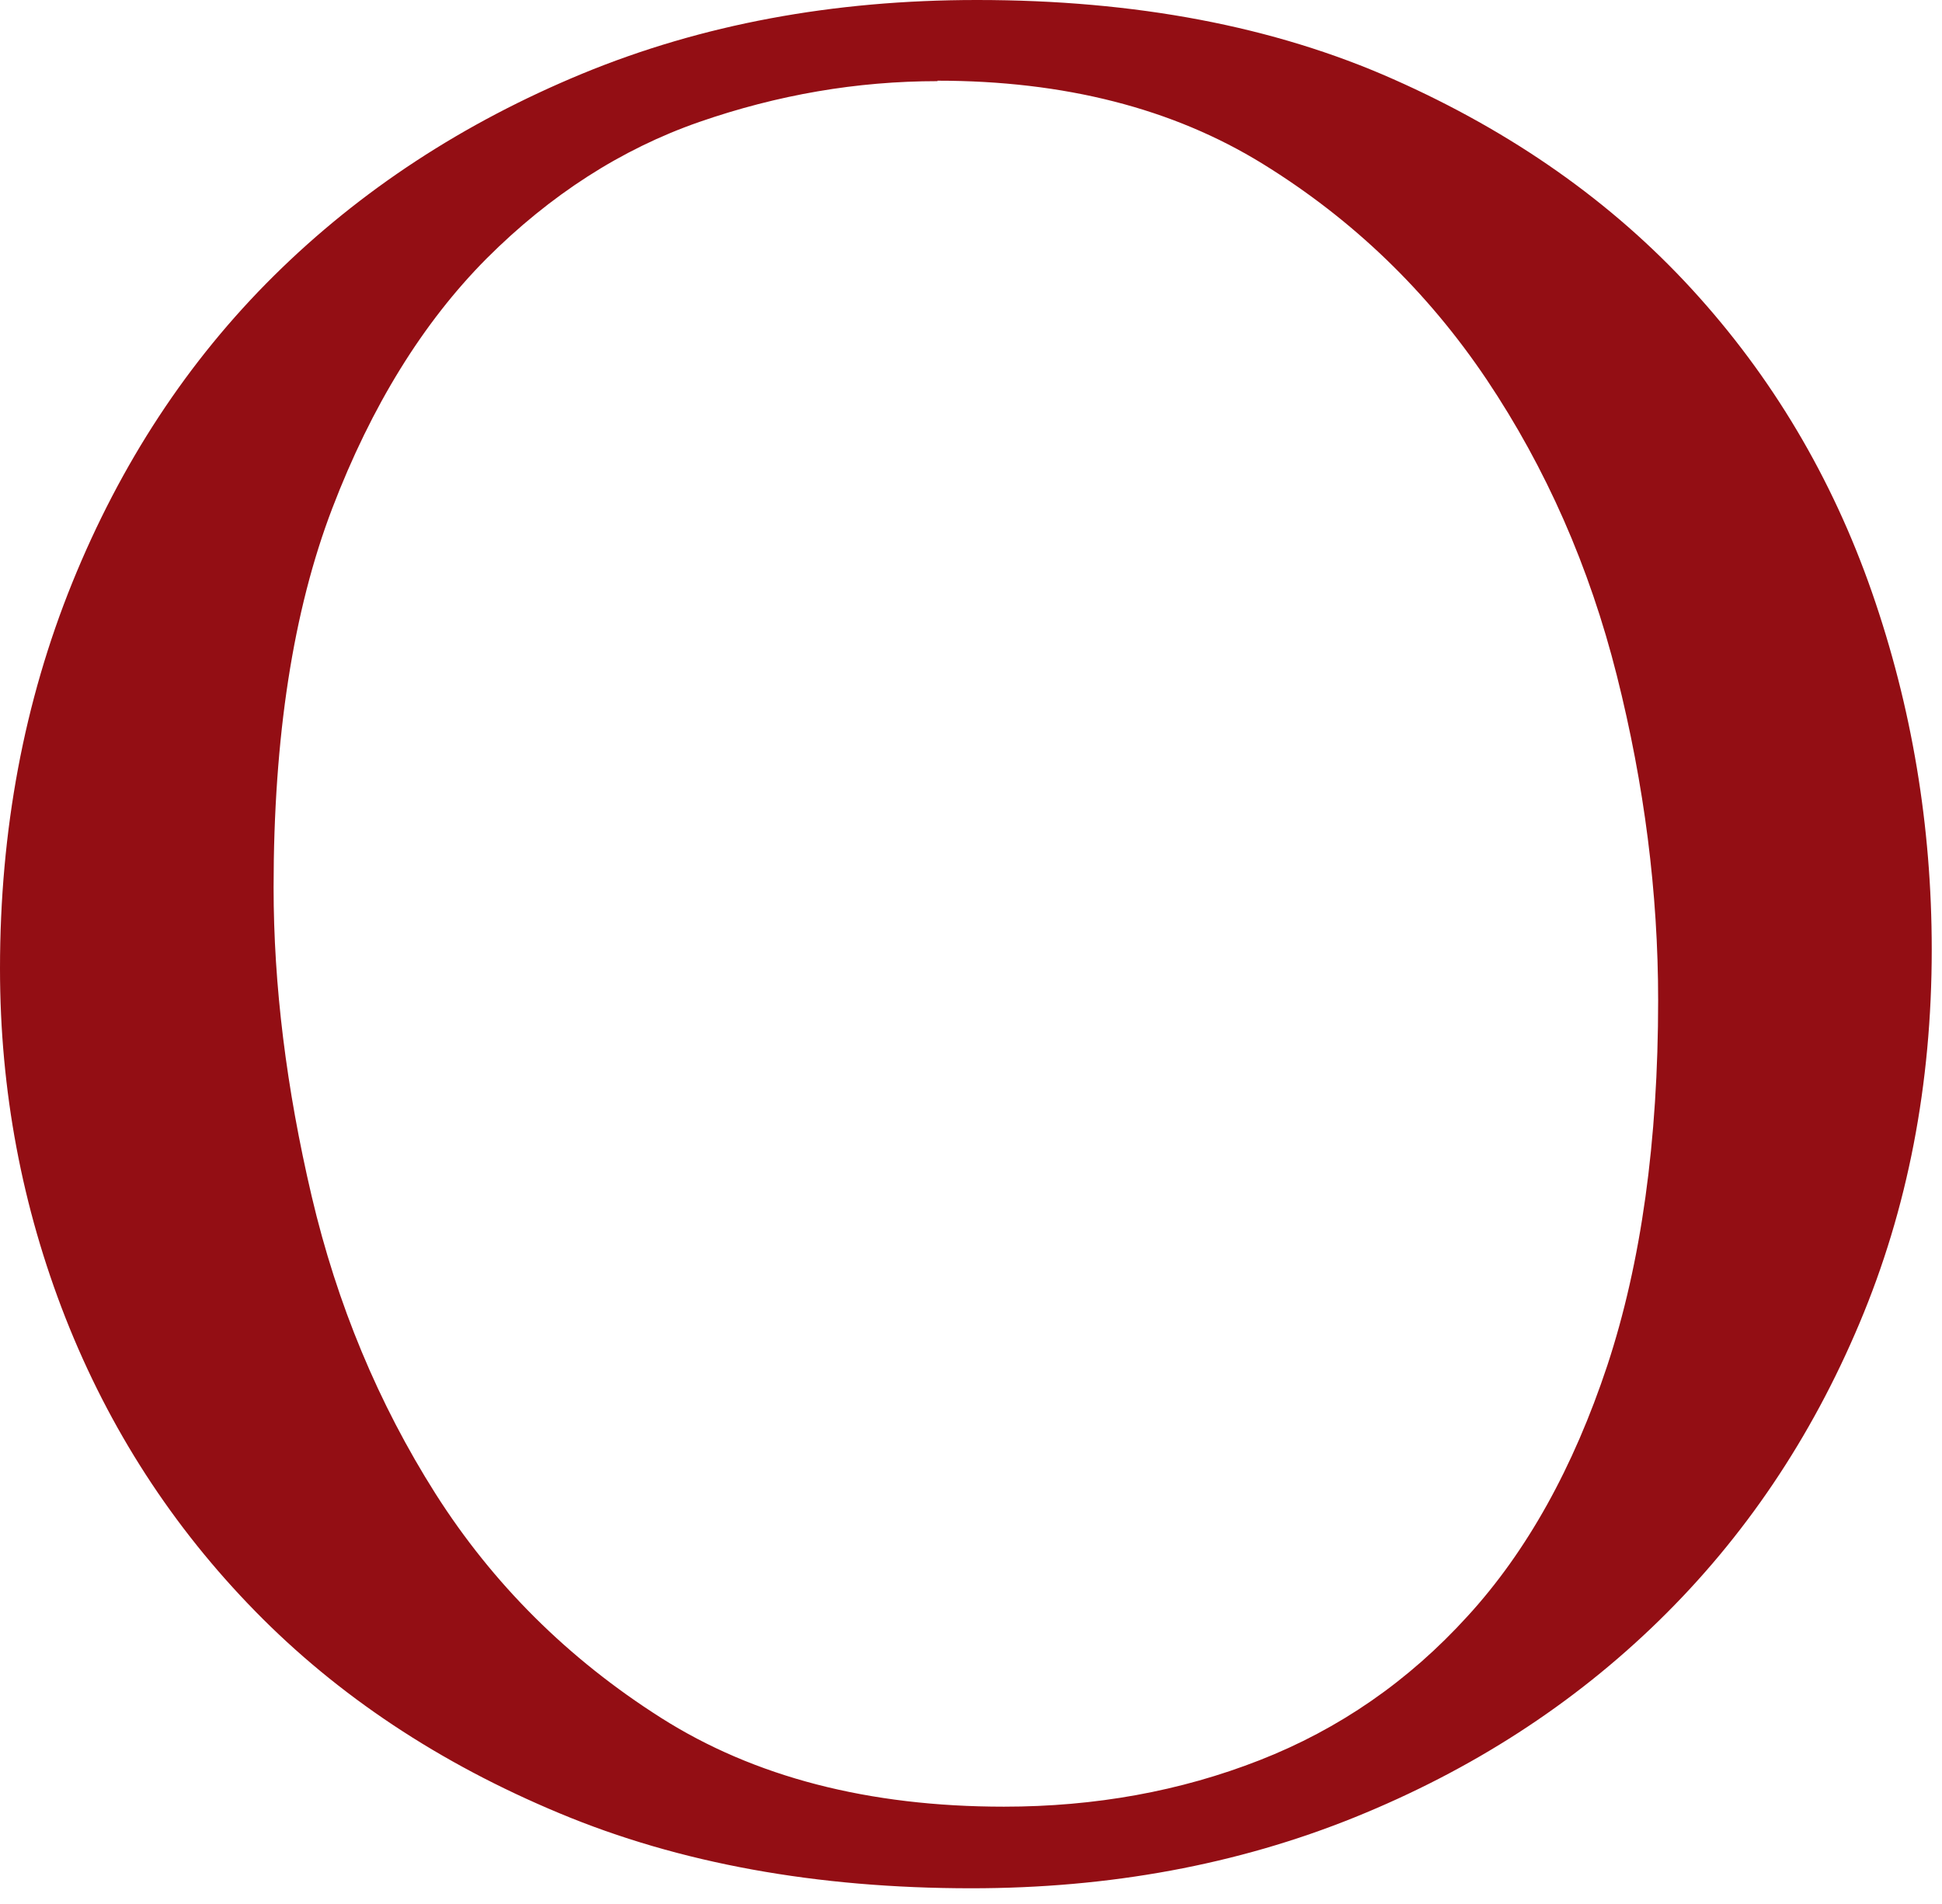 <?xml version="1.0" encoding="utf-8"?>
<svg xmlns="http://www.w3.org/2000/svg" fill="none" height="100%" overflow="visible" preserveAspectRatio="none" style="display: block;" viewBox="0 0 102 100" width="100%">
<path d="M51.326 0C59.636 0 66.922 1.381 73.173 4.155C79.436 6.929 84.662 10.608 88.865 15.192C93.068 19.776 96.223 25.085 98.318 31.098C100.414 37.122 101.461 43.373 101.461 49.873C101.461 56.945 100.199 63.494 97.663 69.506C95.127 75.53 91.627 80.733 87.127 85.126C82.626 89.52 77.304 92.96 71.149 95.449C64.994 97.937 58.279 99.175 51.016 99.175C42.897 99.175 35.682 97.866 29.384 95.234C23.073 92.603 17.752 89.067 13.406 84.626C9.06 80.186 5.739 75.054 3.441 69.22C1.155 63.398 0 57.279 0 50.873C0 43.611 1.262 36.86 3.798 30.598C6.334 24.347 9.858 18.966 14.394 14.477C18.93 9.989 24.335 6.453 30.586 3.869C36.848 1.286 43.742 0 51.302 0L51.326 0ZM49.242 4.262C45.016 4.262 40.849 4.977 36.729 6.405C32.622 7.834 28.895 10.239 25.55 13.585C22.216 16.942 19.514 21.311 17.454 26.693C15.394 32.074 14.37 38.718 14.37 46.611C14.37 51.743 15.037 57.148 16.37 62.827C17.704 68.506 19.871 73.709 22.871 78.447C25.883 83.186 29.824 87.115 34.717 90.222C39.611 93.33 45.623 94.889 52.731 94.889C57.517 94.889 61.993 94.08 66.16 92.448C70.328 90.817 73.971 88.305 77.078 84.888C80.198 81.483 82.638 77.09 84.424 71.709C86.198 66.327 87.091 59.934 87.091 52.528C87.091 46.897 86.365 41.218 84.924 35.491C83.484 29.765 81.198 24.585 78.09 19.942C74.971 15.299 71.054 11.525 66.327 8.608C61.601 5.691 55.898 4.238 49.23 4.238L49.242 4.262Z" fill="#930E14" id="Vector"/>
</svg>